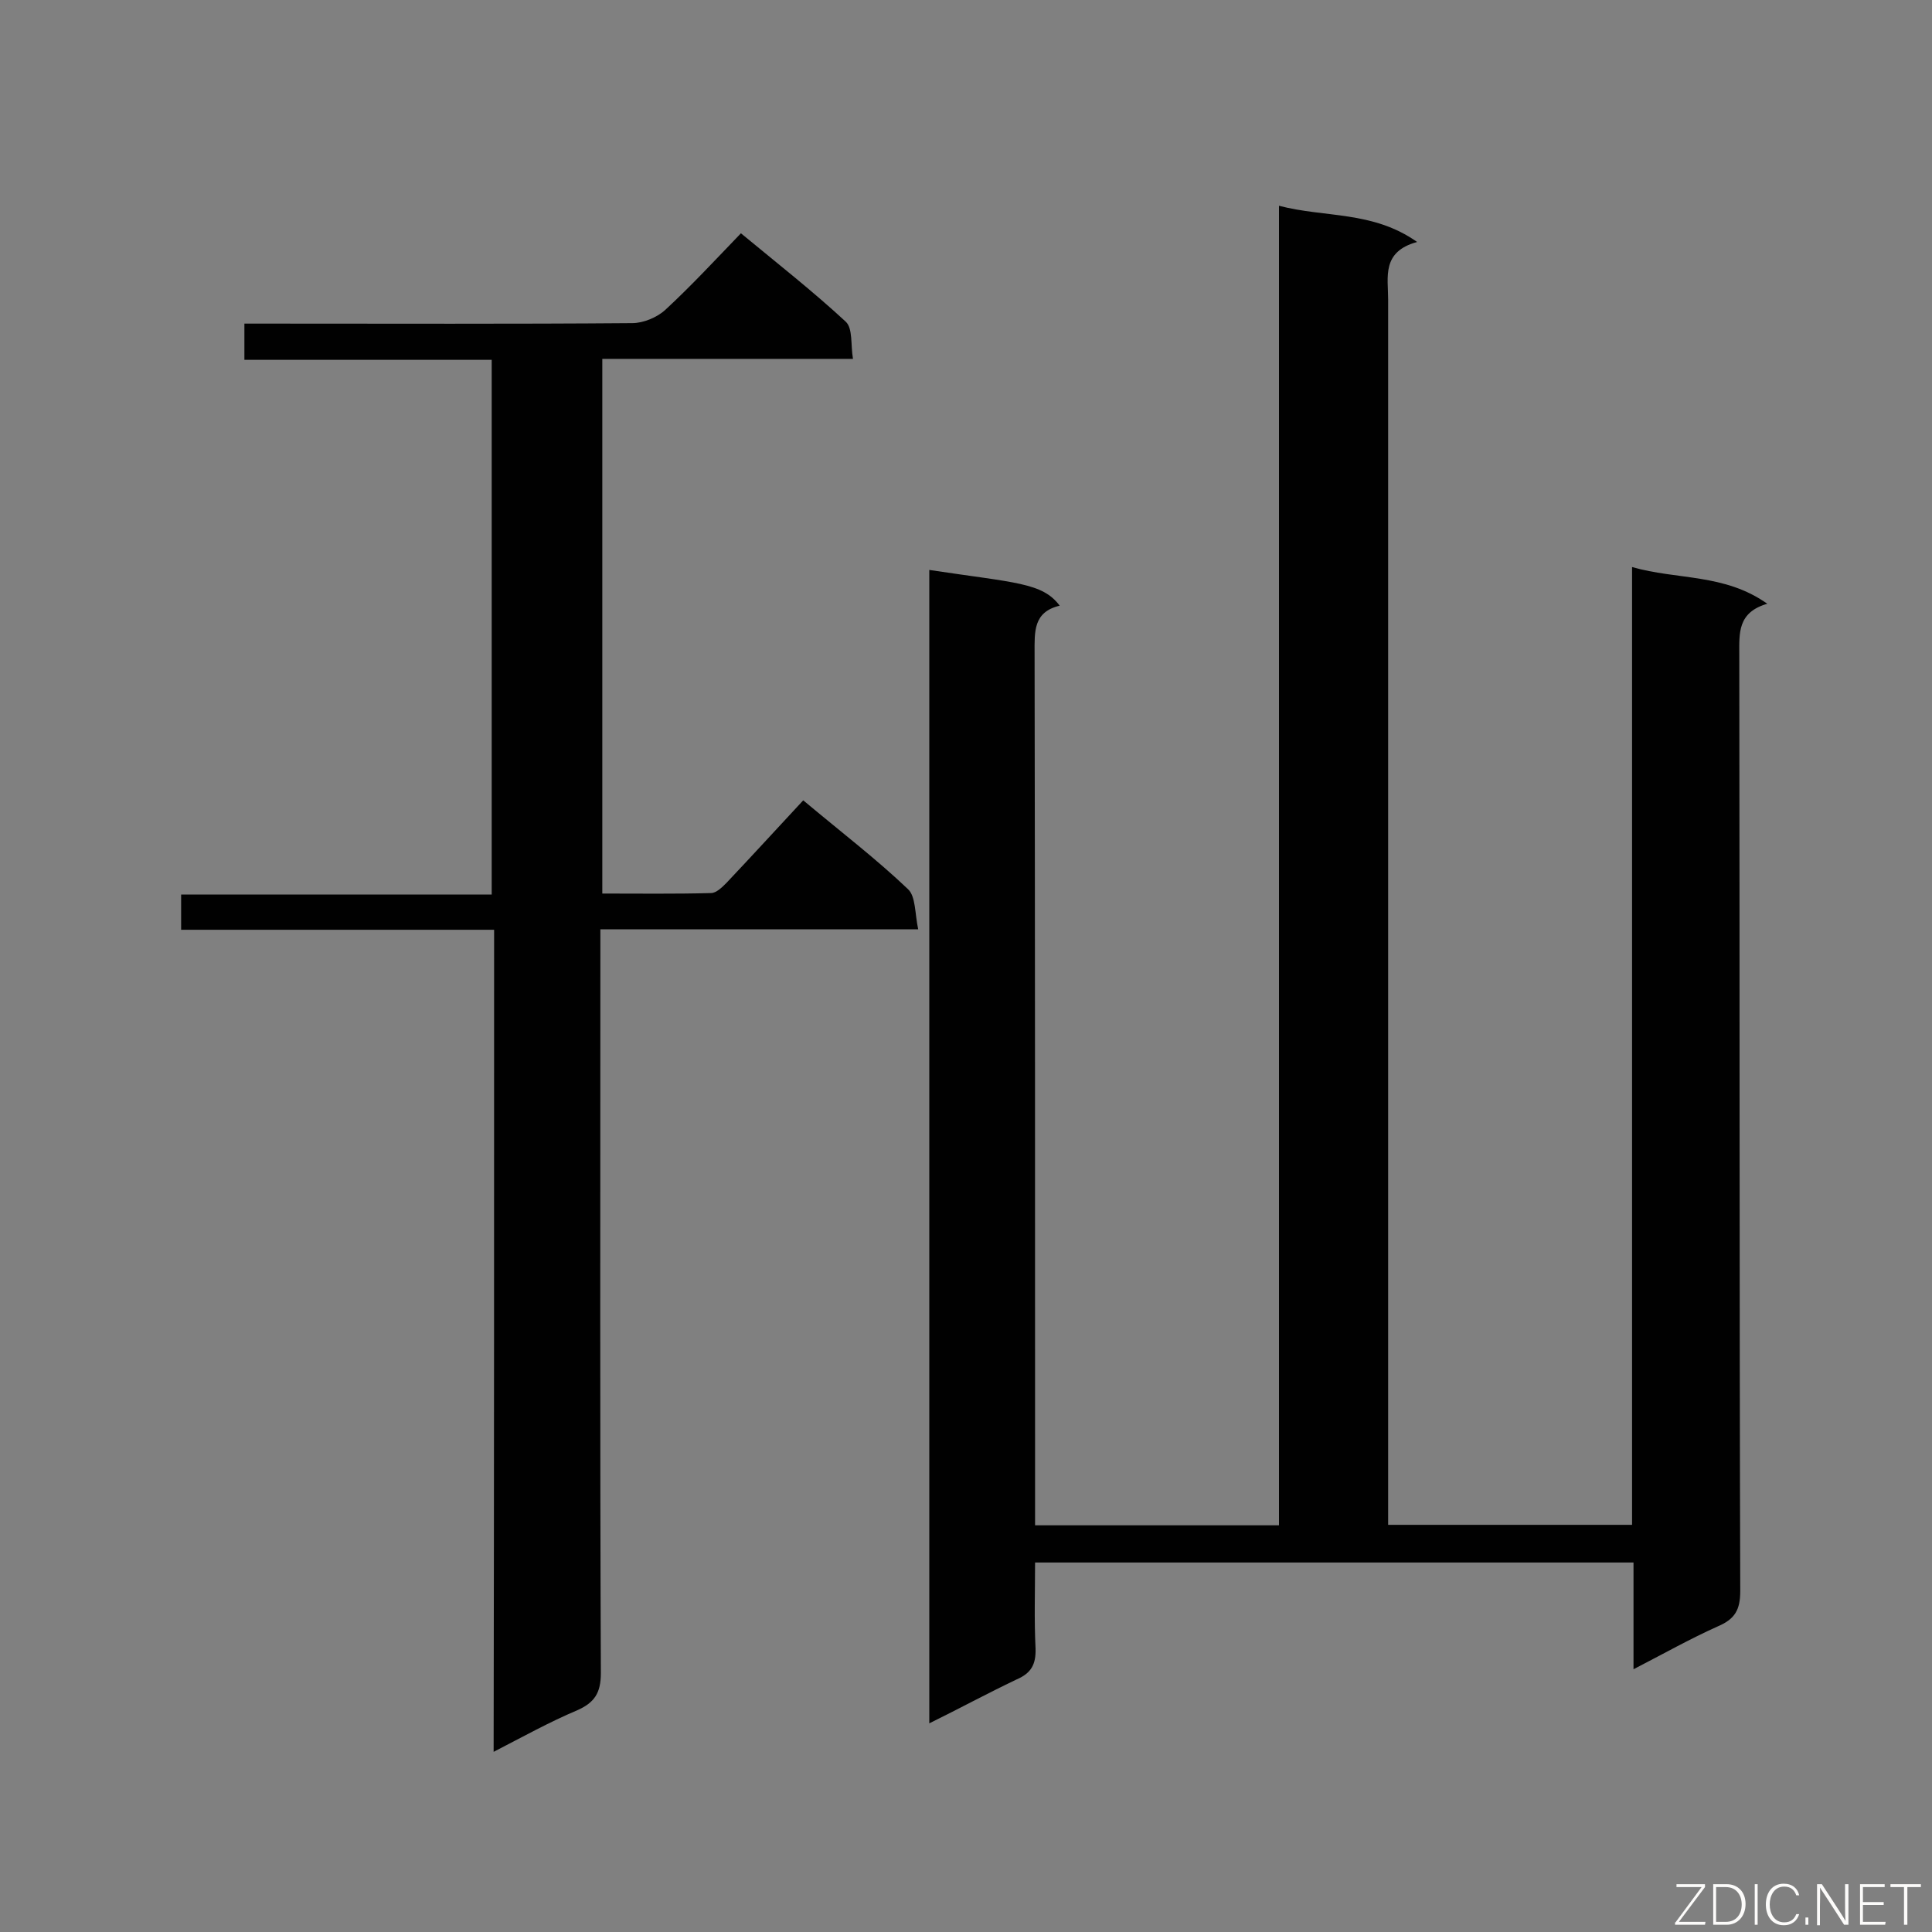 <svg enable-background="new 0 0 400 400" viewBox="0 0 400 400" xmlns="http://www.w3.org/2000/svg"><rect x="0" y="0" width="400" height="400" fill="#808080" stroke="none"/><path d="m192.4 356.8c0-80.1 0-159.4 0-238.8 17.9 2.7 23.4 2.6 27 7.4-5.5 1.3-5.2 5.4-5.2 9.8.1 58.2.1 116.4.1 174.6v6h50.5c0-90.9 0-181.7 0-273.2 9.5 2.5 19.4 1 28.6 7.5-7.4 2-6 7.3-6 11.9v247.7 6h50.5c0-66 0-131.9 0-198.3 9.4 2.7 19.1 1.3 28 7.6-6.2 1.8-5.8 6.1-5.8 10.6.1 64.6 0 129.2.2 193.8 0 3.9-1.1 5.8-4.6 7.3-5.8 2.6-11.3 5.7-17.5 8.9 0-7.6 0-14.7 0-22.1-41.3 0-82.2 0-123.9 0 0 5.8-.2 11.8.1 17.8.1 3.3-.9 5.1-3.9 6.4-6.1 2.9-11.8 6-18.1 9.1z" fill="#010101"/><path d="m102.3 192.5c-21.8 0-43.1 0-64.8 0 0-2.5 0-4.7 0-7.3h64.3c0-37 0-73.6 0-110.7-16.9 0-33.9 0-51.2 0 0-2.8 0-4.9 0-7.5h5.5c24.9 0 49.9.1 74.8-.1 2.3 0 5.2-1.2 6.9-2.8 5.3-4.9 10.3-10.3 15.6-15.8 7.5 6.2 14.9 12 21.7 18.3 1.5 1.4 1 4.8 1.5 7.7-17.7 0-34.6 0-51.9 0v110.7c7.5 0 15 .1 22.5-.1 1.1 0 2.3-1.2 3.2-2.1 5.3-5.6 10.5-11.3 15.9-17.1 8 6.7 15.2 12.2 21.7 18.4 1.6 1.5 1.4 5 2.1 8.3-22.4 0-43.8 0-65.8 0v6.1c0 49.3-.1 98.6.1 147.9 0 4.1-1.3 6.1-4.9 7.7-5.7 2.4-11.1 5.4-17.3 8.6.1-57.2.1-113.5.1-170.2z" fill="#010101"/><g fill="#fcfbfa"><path d="m346.9 398 5.4-7.3h-5.2v-.6h5.9v.6l-5.4 7.2h5.5l-.1.6h-6.2v-.5z"/><path d="m354.7 390.1h2.8c2.3 0 3.9 1.6 3.9 4.1s-1.6 4.3-3.9 4.3h-2.8zm.6 7.8h2c2.2 0 3.3-1.6 3.3-3.6 0-1.8-1-3.6-3.3-3.6h-2z"/><path d="m363.9 390.1v8.4h-.6v-8.4z"/><path d="m372.5 396.3c-.4 1.3-1.4 2.3-3.2 2.3-2.4 0-3.7-1.9-3.7-4.3 0-2.3 1.2-4.3 3.7-4.3 1.8 0 2.9 1 3.2 2.4h-.6c-.4-1.1-1.1-1.8-2.5-1.8-2.1 0-3 1.9-3 3.7s.9 3.7 3 3.7c1.4 0 2.1-.7 2.5-1.7z"/><path d="m373.8 398.5v-1.5h.6v1.5z"/><path d="m376.2 398.5v-8.4h1c1.3 2 4.4 6.7 4.9 7.6-.1-1.2-.1-2.4-.1-3.8v-3.8h.7v8.4h-.9c-1.2-1.9-4.4-6.8-5-7.7.1 1.1 0 2.3 0 3.9v3.9h-.6z"/><path d="m390 394.4h-4.3v3.5h4.7l-.1.6h-5.2v-8.4h5.1v.6h-4.5v3.1h4.3z"/><path d="m394.2 390.7h-2.8v-.6h6.3v.6h-2.8v7.8h-.7z"/></g></svg>